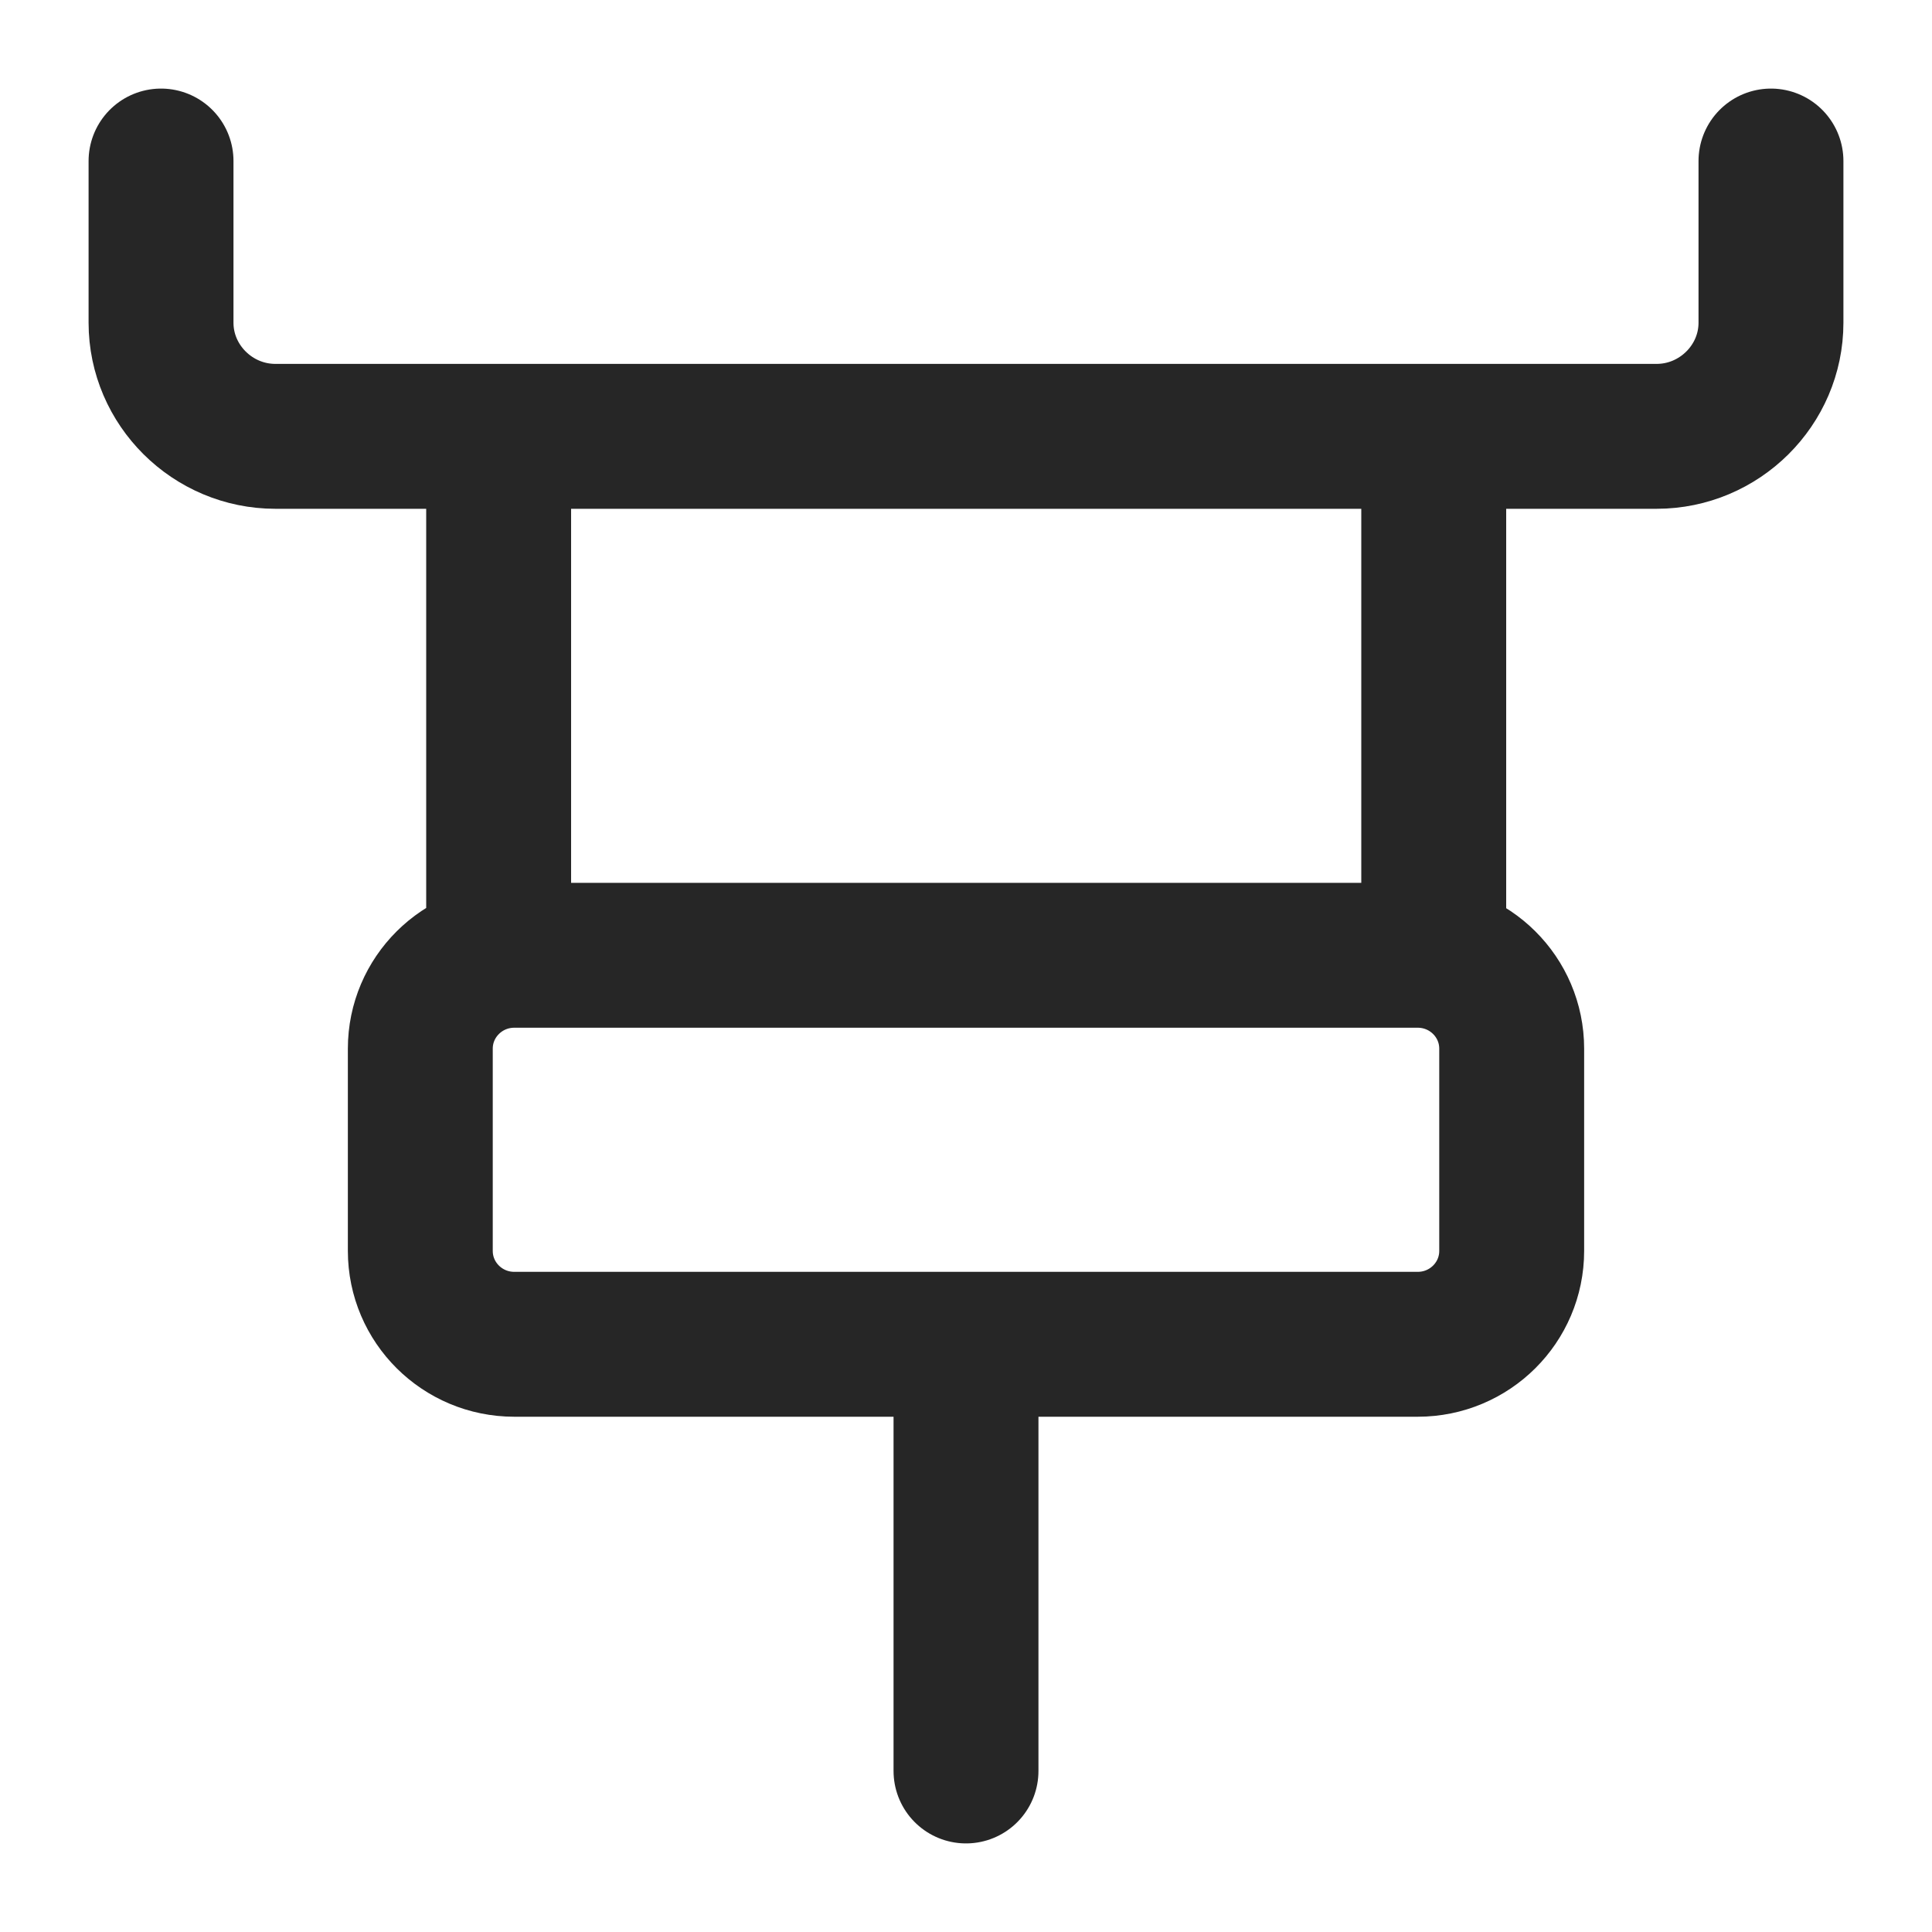 <svg width="20" height="20" viewBox="0 0 20 20" fill="none" xmlns="http://www.w3.org/2000/svg">
<g id="cnc-machining">
<path id="icon" d="M10 14.348V18.333M18.333 1.667V3.341C18.333 3.987 17.799 4.517 17.149 4.517H2.851C2.201 4.517 1.667 3.987 1.667 3.341V1.667M5.324 9.889H14.676C15.214 9.889 15.649 10.322 15.649 10.856V12.949C15.649 13.483 15.214 13.916 14.676 13.916H5.324C4.786 13.916 4.351 13.483 4.351 12.949V10.856C4.351 10.322 4.786 9.889 5.324 9.889ZM5.162 4.517H14.842V9.889H5.162V4.517Z" stroke="#262626" stroke-width="1.5" stroke-linecap="round" stroke-linejoin="round"/>
</g>
</svg>
